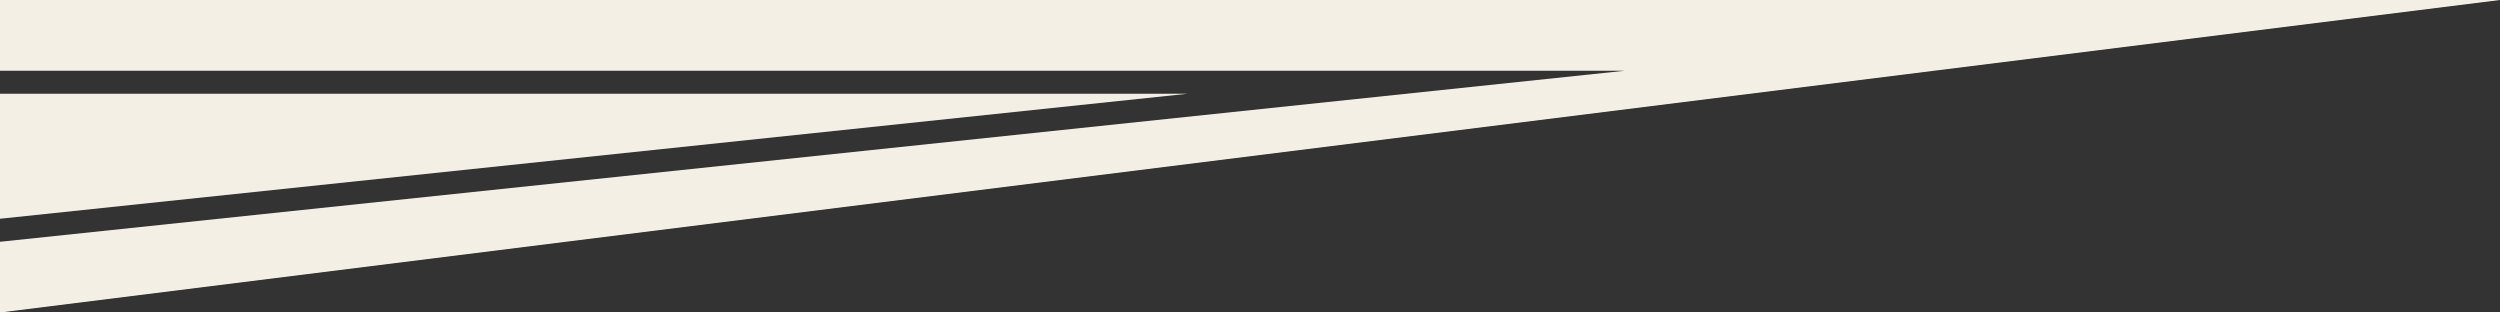 <?xml version="1.0" encoding="utf-8"?>
<!-- Generator: Adobe Illustrator 23.1.1, SVG Export Plug-In . SVG Version: 6.00 Build 0)  -->
<svg version="1.1" id="Layer_1" xmlns="http://www.w3.org/2000/svg" xmlns:xlink="http://www.w3.org/1999/xlink" x="0px" y="0px"
	 viewBox="0 0 1200 150" style="enable-background:new 0 0 1200 150;" xml:space="preserve">
<rect x="0" y="0" width="1200" height="150" fill="#333333" stroke="none"/>
<style type="text/css">
	.st0{fill:#F3EFE4;}
</style>
<g>
	<polygon class="st0" points="0,150 0,116.053 780,33.947 0,33.947 0,0 1200,0 	"/>
	<polygon class="st0" points="0,45 570,45 0,105 	"/>
</g>
</svg>
